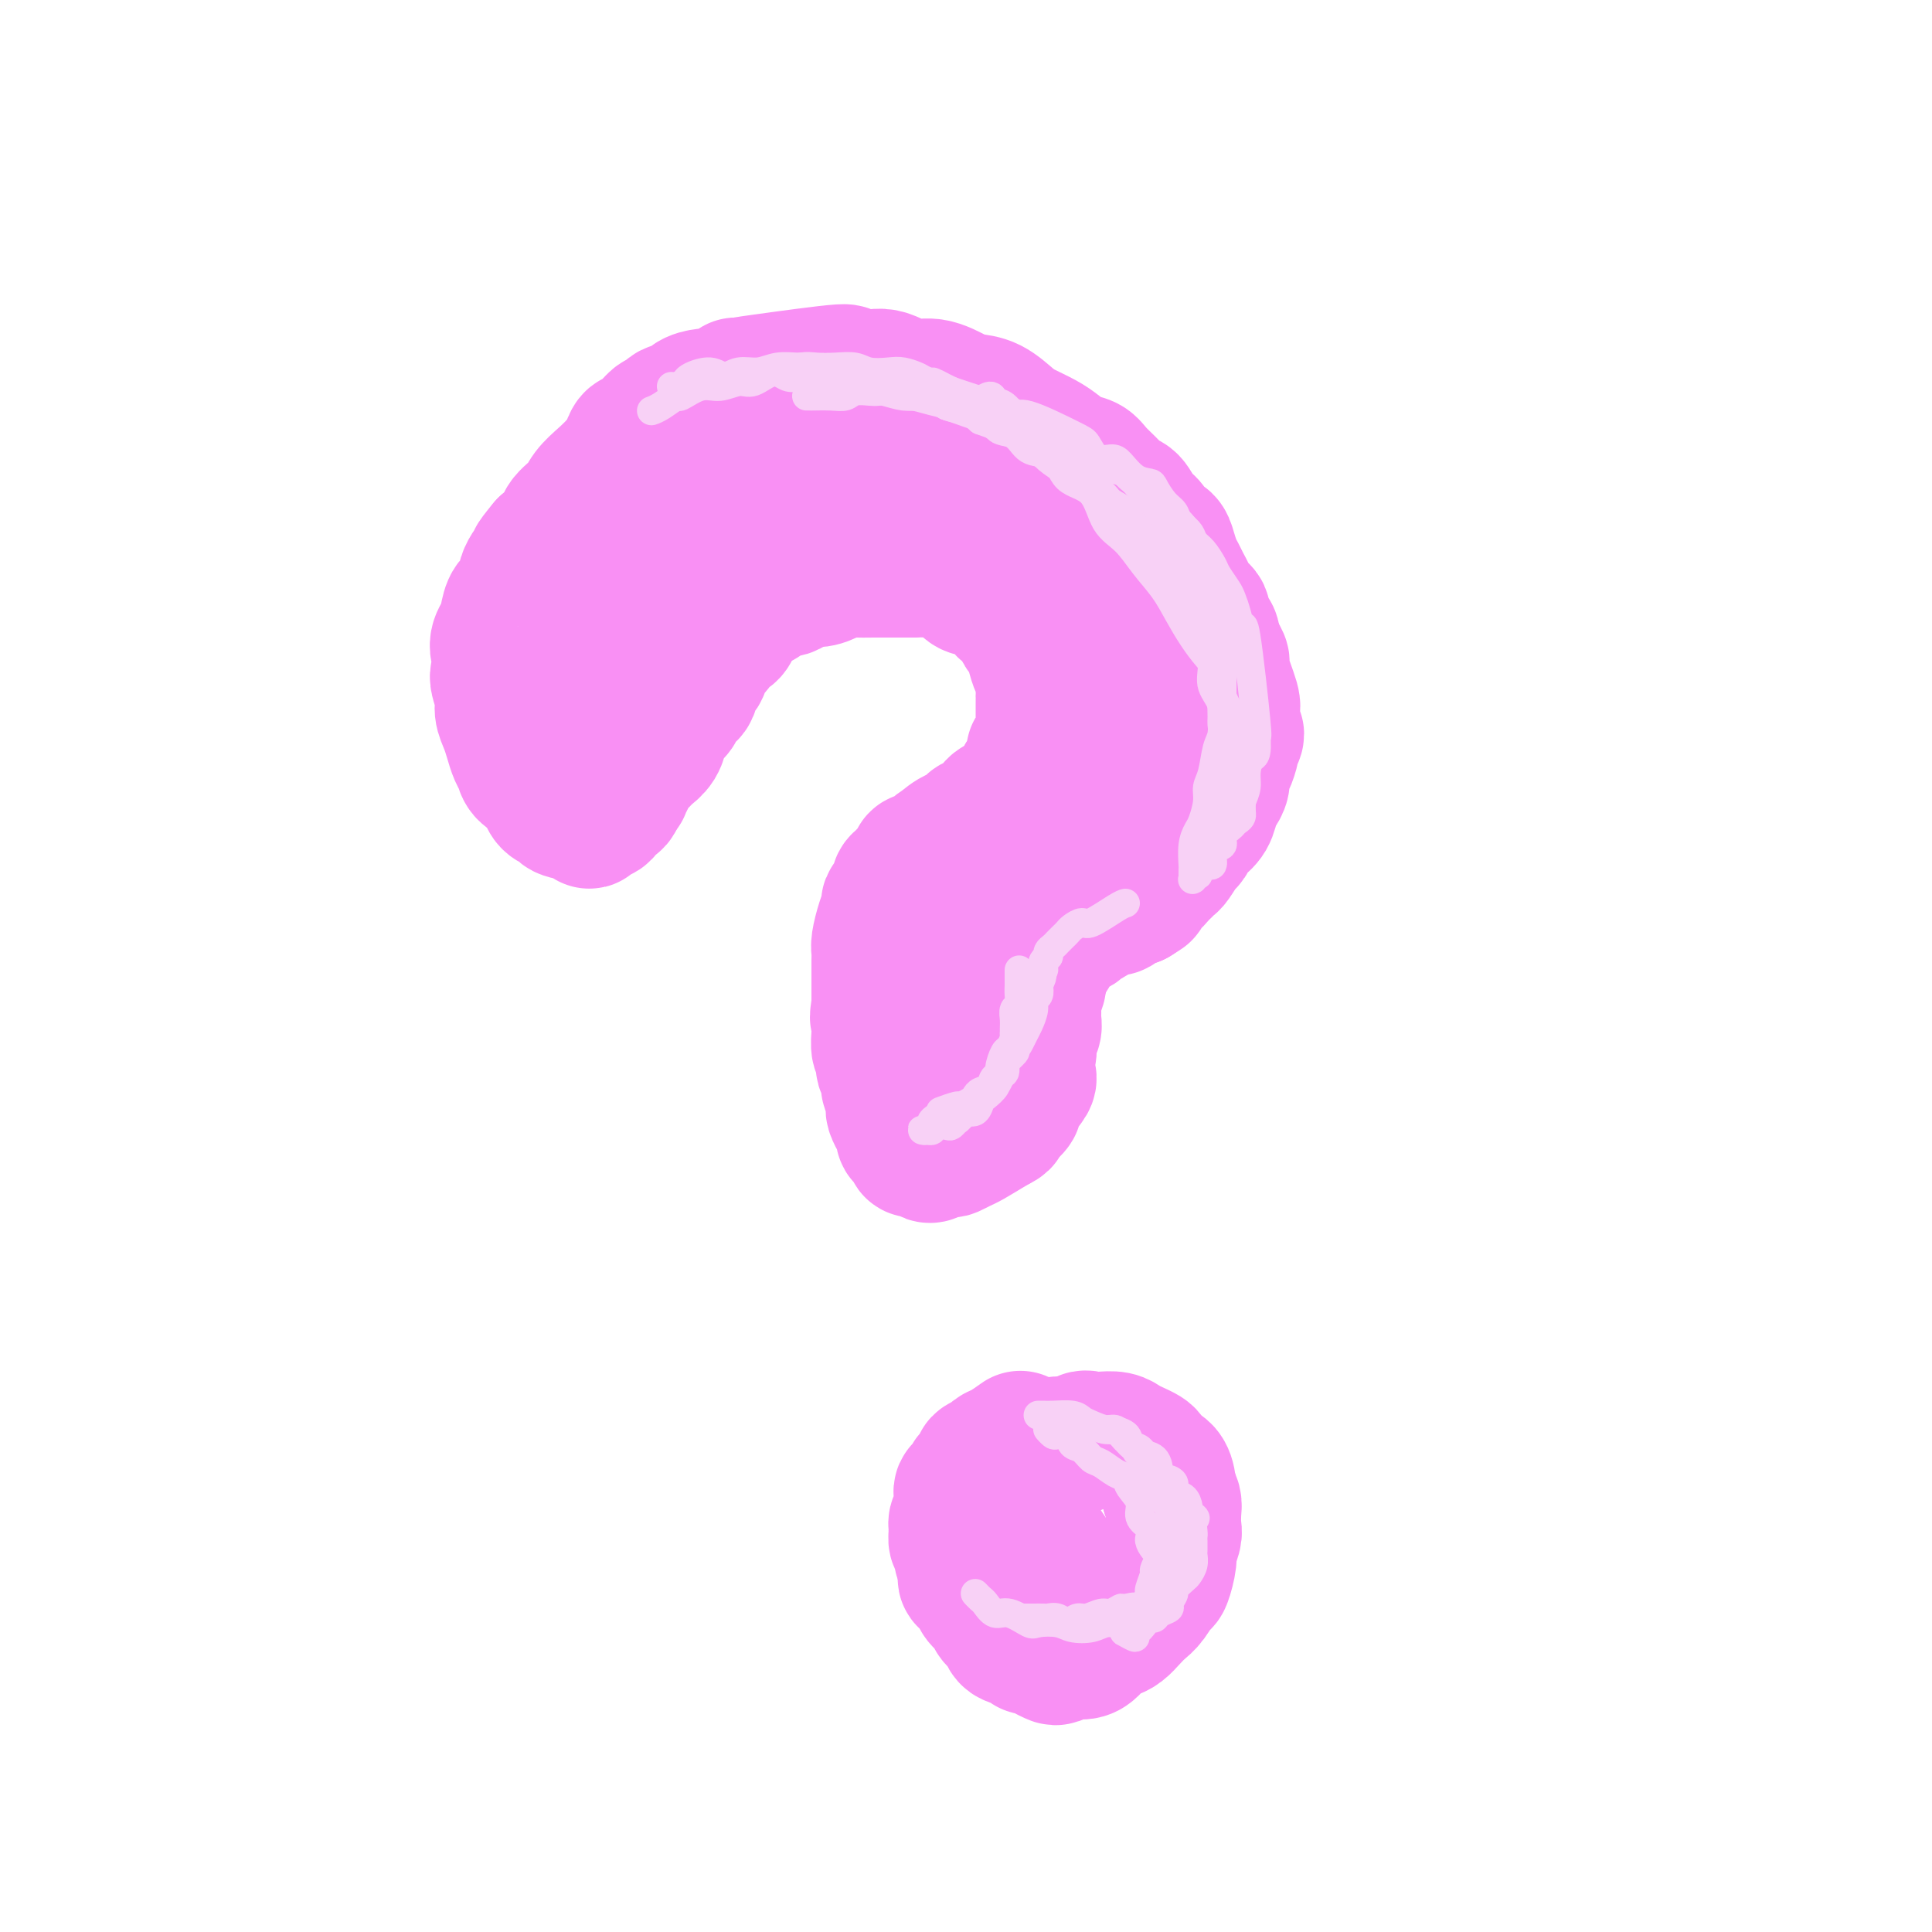 <svg viewBox='0 0 400 400' version='1.1' xmlns='http://www.w3.org/2000/svg' xmlns:xlink='http://www.w3.org/1999/xlink'><g fill='none' stroke='rgb(249,144,244)' stroke-width='28' stroke-linecap='round' stroke-linejoin='round'><path d='M152,80c0.320,-0.226 0.640,-0.451 0,0c-0.640,0.451 -2.240,1.579 -3,2c-0.760,0.421 -0.678,0.135 -1,0c-0.322,-0.135 -1.046,-0.119 -2,0c-0.954,0.119 -2.138,0.341 -3,1c-0.862,0.659 -1.403,1.757 -2,2c-0.597,0.243 -1.249,-0.367 -2,0c-0.751,0.367 -1.601,1.711 -2,2c-0.399,0.289 -0.347,-0.478 -1,0c-0.653,0.478 -2.012,2.200 -3,3c-0.988,0.800 -1.606,0.678 -2,1c-0.394,0.322 -0.565,1.086 -1,2c-0.435,0.914 -1.132,1.977 -2,3c-0.868,1.023 -1.905,2.007 -3,3c-1.095,0.993 -2.249,1.995 -3,3c-0.751,1.005 -1.098,2.012 -2,3c-0.902,0.988 -2.358,1.958 -3,3c-0.642,1.042 -0.469,2.155 -1,3c-0.531,0.845 -1.765,1.423 -3,2'/><path d='M113,113c-3.434,4.115 -2.019,2.901 -2,3c0.019,0.099 -1.356,1.510 -2,3c-0.644,1.490 -0.556,3.058 -1,4c-0.444,0.942 -1.420,1.257 -2,2c-0.580,0.743 -0.763,1.912 -1,3c-0.237,1.088 -0.529,2.094 -1,3c-0.471,0.906 -1.122,1.712 -1,3c0.122,1.288 1.016,3.058 1,4c-0.016,0.942 -0.944,1.056 -1,2c-0.056,0.944 0.758,2.718 1,4c0.242,1.282 -0.089,2.073 0,3c0.089,0.927 0.599,1.992 1,3c0.401,1.008 0.692,1.961 1,3c0.308,1.039 0.632,2.165 1,3c0.368,0.835 0.780,1.379 1,2c0.220,0.621 0.249,1.318 1,2c0.751,0.682 2.226,1.349 3,2c0.774,0.651 0.849,1.287 1,2c0.151,0.713 0.380,1.502 1,2c0.620,0.498 1.632,0.704 2,1c0.368,0.296 0.093,0.680 1,1c0.907,0.320 2.998,0.575 4,1c1.002,0.425 0.916,1.019 1,1c0.084,-0.019 0.337,-0.652 1,-1c0.663,-0.348 1.734,-0.413 2,-1c0.266,-0.587 -0.275,-1.697 0,-2c0.275,-0.303 1.364,0.199 2,0c0.636,-0.199 0.818,-1.100 1,-2'/><path d='M128,164c1.257,-0.903 0.899,-0.661 1,-1c0.101,-0.339 0.661,-1.259 1,-2c0.339,-0.741 0.458,-1.305 1,-2c0.542,-0.695 1.506,-1.523 2,-2c0.494,-0.477 0.518,-0.603 1,-1c0.482,-0.397 1.423,-1.065 2,-2c0.577,-0.935 0.790,-2.137 1,-3c0.210,-0.863 0.419,-1.386 1,-2c0.581,-0.614 1.536,-1.318 2,-2c0.464,-0.682 0.438,-1.341 1,-2c0.562,-0.659 1.713,-1.317 2,-2c0.287,-0.683 -0.289,-1.391 0,-2c0.289,-0.609 1.443,-1.118 2,-2c0.557,-0.882 0.517,-2.137 1,-3c0.483,-0.863 1.490,-1.333 2,-2c0.510,-0.667 0.525,-1.531 1,-2c0.475,-0.469 1.412,-0.544 2,-1c0.588,-0.456 0.828,-1.293 1,-2c0.172,-0.707 0.275,-1.284 1,-2c0.725,-0.716 2.070,-1.573 3,-2c0.930,-0.427 1.445,-0.425 2,-1c0.555,-0.575 1.150,-1.726 2,-2c0.850,-0.274 1.956,0.329 3,0c1.044,-0.329 2.026,-1.591 3,-2c0.974,-0.409 1.941,0.034 3,0c1.059,-0.034 2.212,-0.545 3,-1c0.788,-0.455 1.211,-0.854 2,-1c0.789,-0.146 1.943,-0.039 3,0c1.057,0.039 2.016,0.011 4,0c1.984,-0.011 4.992,-0.006 8,0'/><path d='M189,118c4.041,-0.301 2.643,-0.052 3,0c0.357,0.052 2.470,-0.093 4,0c1.530,0.093 2.476,0.425 3,1c0.524,0.575 0.627,1.392 1,2c0.373,0.608 1.016,1.007 2,1c0.984,-0.007 2.309,-0.420 3,0c0.691,0.420 0.748,1.673 1,2c0.252,0.327 0.697,-0.273 1,0c0.303,0.273 0.462,1.420 1,2c0.538,0.580 1.454,0.595 2,1c0.546,0.405 0.724,1.201 1,2c0.276,0.799 0.652,1.602 1,2c0.348,0.398 0.668,0.390 1,1c0.332,0.610 0.678,1.836 1,3c0.322,1.164 0.622,2.265 1,3c0.378,0.735 0.833,1.103 1,2c0.167,0.897 0.045,2.324 0,3c-0.045,0.676 -0.012,0.600 0,1c0.012,0.400 0.004,1.276 0,2c-0.004,0.724 -0.003,1.297 0,2c0.003,0.703 0.010,1.535 0,2c-0.010,0.465 -0.037,0.562 0,1c0.037,0.438 0.136,1.215 0,2c-0.136,0.785 -0.509,1.577 -1,2c-0.491,0.423 -1.101,0.478 -1,1c0.101,0.522 0.914,1.511 1,2c0.086,0.489 -0.554,0.478 -1,1c-0.446,0.522 -0.699,1.578 -1,2c-0.301,0.422 -0.651,0.211 -1,0'/><path d='M212,161c-0.799,3.189 -0.795,2.163 -1,2c-0.205,-0.163 -0.617,0.537 -1,1c-0.383,0.463 -0.735,0.688 -1,1c-0.265,0.312 -0.442,0.712 -1,1c-0.558,0.288 -1.497,0.463 -2,1c-0.503,0.537 -0.570,1.434 -1,2c-0.430,0.566 -1.222,0.800 -2,1c-0.778,0.200 -1.543,0.367 -2,1c-0.457,0.633 -0.606,1.733 -1,2c-0.394,0.267 -1.031,-0.298 -2,0c-0.969,0.298 -2.268,1.460 -3,2c-0.732,0.540 -0.897,0.459 -1,1c-0.103,0.541 -0.146,1.703 -1,2c-0.854,0.297 -2.520,-0.272 -3,0c-0.480,0.272 0.226,1.386 0,2c-0.226,0.614 -1.384,0.728 -2,1c-0.616,0.272 -0.691,0.703 -1,1c-0.309,0.297 -0.853,0.459 -1,1c-0.147,0.541 0.101,1.459 0,2c-0.101,0.541 -0.553,0.705 -1,1c-0.447,0.295 -0.890,0.722 -1,1c-0.110,0.278 0.114,0.406 0,1c-0.114,0.594 -0.567,1.654 -1,3c-0.433,1.346 -0.848,2.980 -1,4c-0.152,1.020 -0.041,1.427 0,2c0.041,0.573 0.011,1.311 0,2c-0.011,0.689 -0.003,1.329 0,2c0.003,0.671 0.001,1.373 0,2c-0.001,0.627 -0.000,1.179 0,2c0.000,0.821 0.000,1.910 0,3'/><path d='M182,208c-0.618,4.219 -0.162,2.267 0,2c0.162,-0.267 0.030,1.151 0,2c-0.030,0.849 0.044,1.130 0,2c-0.044,0.870 -0.204,2.330 0,3c0.204,0.670 0.772,0.551 1,1c0.228,0.449 0.118,1.467 0,2c-0.118,0.533 -0.242,0.580 0,1c0.242,0.420 0.850,1.212 1,2c0.150,0.788 -0.157,1.572 0,2c0.157,0.428 0.777,0.500 1,1c0.223,0.500 0.048,1.429 0,2c-0.048,0.571 0.031,0.783 0,1c-0.031,0.217 -0.170,0.439 0,1c0.170,0.561 0.651,1.460 1,2c0.349,0.540 0.567,0.722 1,1c0.433,0.278 1.082,0.653 1,1c-0.082,0.347 -0.895,0.668 -1,1c-0.105,0.332 0.497,0.677 1,1c0.503,0.323 0.908,0.626 1,1c0.092,0.374 -0.130,0.819 0,1c0.130,0.181 0.611,0.097 1,0c0.389,-0.097 0.686,-0.208 1,0c0.314,0.208 0.647,0.736 1,1c0.353,0.264 0.728,0.263 1,0c0.272,-0.263 0.441,-0.790 1,-1c0.559,-0.210 1.509,-0.103 2,0c0.491,0.103 0.523,0.203 1,0c0.477,-0.203 1.398,-0.708 2,-1c0.602,-0.292 0.886,-0.369 2,-1c1.114,-0.631 3.057,-1.815 5,-3'/><path d='M206,233c2.366,-1.125 1.281,-0.938 1,-1c-0.281,-0.062 0.241,-0.373 1,-1c0.759,-0.627 1.754,-1.571 2,-2c0.246,-0.429 -0.256,-0.344 0,-1c0.256,-0.656 1.269,-2.052 2,-3c0.731,-0.948 1.180,-1.447 1,-2c-0.180,-0.553 -0.991,-1.159 -1,-2c-0.009,-0.841 0.782,-1.916 1,-3c0.218,-1.084 -0.139,-2.176 0,-3c0.139,-0.824 0.773,-1.380 1,-2c0.227,-0.620 0.047,-1.305 0,-2c-0.047,-0.695 0.039,-1.401 0,-2c-0.039,-0.599 -0.204,-1.090 0,-2c0.204,-0.910 0.775,-2.238 1,-3c0.225,-0.762 0.103,-0.957 0,-1c-0.103,-0.043 -0.187,0.066 0,-1c0.187,-1.066 0.646,-3.308 1,-4c0.354,-0.692 0.605,0.165 1,0c0.395,-0.165 0.936,-1.354 1,-2c0.064,-0.646 -0.348,-0.751 0,-1c0.348,-0.249 1.457,-0.643 2,-1c0.543,-0.357 0.519,-0.678 1,-1c0.481,-0.322 1.467,-0.646 2,-1c0.533,-0.354 0.614,-0.739 1,-1c0.386,-0.261 1.079,-0.399 2,-1c0.921,-0.601 2.072,-1.666 3,-2c0.928,-0.334 1.635,0.064 2,0c0.365,-0.064 0.390,-0.590 1,-1c0.610,-0.410 1.805,-0.705 3,-1'/><path d='M235,186c3.114,-1.954 1.397,-0.838 1,-1c-0.397,-0.162 0.524,-1.602 1,-2c0.476,-0.398 0.508,0.246 1,0c0.492,-0.246 1.445,-1.383 2,-2c0.555,-0.617 0.712,-0.713 1,-1c0.288,-0.287 0.707,-0.763 1,-1c0.293,-0.237 0.459,-0.234 1,-1c0.541,-0.766 1.458,-2.301 2,-3c0.542,-0.699 0.709,-0.561 1,-1c0.291,-0.439 0.708,-1.454 1,-2c0.292,-0.546 0.460,-0.621 1,-1c0.540,-0.379 1.450,-1.060 2,-2c0.550,-0.940 0.738,-2.137 1,-3c0.262,-0.863 0.596,-1.391 1,-2c0.404,-0.609 0.877,-1.300 1,-2c0.123,-0.700 -0.106,-1.410 0,-2c0.106,-0.590 0.546,-1.060 1,-2c0.454,-0.940 0.920,-2.348 1,-3c0.080,-0.652 -0.228,-0.546 0,-1c0.228,-0.454 0.991,-1.469 1,-2c0.009,-0.531 -0.737,-0.580 -1,-1c-0.263,-0.420 -0.041,-1.211 0,-2c0.041,-0.789 -0.097,-1.576 0,-2c0.097,-0.424 0.429,-0.484 0,-2c-0.429,-1.516 -1.620,-4.489 -2,-6c-0.380,-1.511 0.052,-1.561 0,-2c-0.052,-0.439 -0.586,-1.268 -1,-2c-0.414,-0.732 -0.707,-1.366 -1,-2'/><path d='M251,133c-0.644,-3.009 0.245,-1.033 0,-1c-0.245,0.033 -1.624,-1.878 -2,-3c-0.376,-1.122 0.250,-1.456 0,-2c-0.250,-0.544 -1.376,-1.300 -2,-2c-0.624,-0.700 -0.745,-1.346 -1,-2c-0.255,-0.654 -0.645,-1.317 -1,-2c-0.355,-0.683 -0.677,-1.386 -1,-2c-0.323,-0.614 -0.649,-1.137 -1,-2c-0.351,-0.863 -0.727,-2.064 -1,-3c-0.273,-0.936 -0.443,-1.606 -1,-2c-0.557,-0.394 -1.500,-0.511 -2,-1c-0.500,-0.489 -0.555,-1.352 -1,-2c-0.445,-0.648 -1.278,-1.083 -2,-2c-0.722,-0.917 -1.333,-2.315 -2,-3c-0.667,-0.685 -1.389,-0.655 -2,-1c-0.611,-0.345 -1.111,-1.065 -2,-2c-0.889,-0.935 -2.165,-2.085 -3,-3c-0.835,-0.915 -1.228,-1.596 -2,-2c-0.772,-0.404 -1.924,-0.530 -3,-1c-1.076,-0.470 -2.076,-1.285 -3,-2c-0.924,-0.715 -1.774,-1.330 -3,-2c-1.226,-0.670 -2.830,-1.397 -4,-2c-1.170,-0.603 -1.908,-1.084 -3,-2c-1.092,-0.916 -2.538,-2.268 -4,-3c-1.462,-0.732 -2.939,-0.845 -4,-1c-1.061,-0.155 -1.707,-0.351 -3,-1c-1.293,-0.649 -3.233,-1.751 -5,-2c-1.767,-0.249 -3.360,0.356 -5,0c-1.640,-0.356 -3.326,-1.673 -5,-2c-1.674,-0.327 -3.337,0.337 -5,1'/><path d='M178,79c-4.183,-1.338 -1.140,-2.183 -4,-2c-2.860,0.183 -11.621,1.394 -16,2c-4.379,0.606 -4.375,0.607 -5,1c-0.625,0.393 -1.879,1.177 -3,2c-1.121,0.823 -2.110,1.683 -3,2c-0.890,0.317 -1.683,0.091 -2,0c-0.317,-0.091 -0.159,-0.045 0,0'/><path d='M136,102c-0.006,0.003 -0.012,0.006 0,0c0.012,-0.006 0.044,-0.022 0,0c-0.044,0.022 -0.162,0.081 0,0c0.162,-0.081 0.604,-0.303 0,0c-0.604,0.303 -2.253,1.130 -3,2c-0.747,0.870 -0.592,1.782 -1,3c-0.408,1.218 -1.380,2.741 -2,3c-0.620,0.259 -0.889,-0.745 -2,3c-1.111,3.745 -3.065,12.239 -4,16c-0.935,3.761 -0.852,2.789 -1,3c-0.148,0.211 -0.527,1.605 -1,3c-0.473,1.395 -1.041,2.793 -1,4c0.041,1.207 0.689,2.225 1,3c0.311,0.775 0.283,1.308 0,2c-0.283,0.692 -0.822,1.545 -1,2c-0.178,0.455 0.005,0.514 0,1c-0.005,0.486 -0.197,1.398 0,2c0.197,0.602 0.785,0.893 1,1c0.215,0.107 0.058,0.029 0,0c-0.058,-0.029 -0.017,-0.008 0,0c0.017,0.008 0.008,0.004 0,0'/><path d='M122,150c0.332,1.348 0.661,-0.783 1,-2c0.339,-1.217 0.686,-1.521 1,-2c0.314,-0.479 0.594,-1.132 1,-2c0.406,-0.868 0.937,-1.950 1,-3c0.063,-1.050 -0.344,-2.069 0,-3c0.344,-0.931 1.439,-1.775 2,-3c0.561,-1.225 0.590,-2.831 1,-4c0.410,-1.169 1.202,-1.902 2,-3c0.798,-1.098 1.602,-2.562 2,-4c0.398,-1.438 0.390,-2.850 1,-4c0.610,-1.150 1.837,-2.036 3,-3c1.163,-0.964 2.260,-2.004 3,-3c0.740,-0.996 1.122,-1.948 2,-3c0.878,-1.052 2.251,-2.204 4,-3c1.749,-0.796 3.874,-1.236 5,-2c1.126,-0.764 1.252,-1.853 4,-3c2.748,-1.147 8.117,-2.352 11,-3c2.883,-0.648 3.279,-0.739 5,-1c1.721,-0.261 4.768,-0.694 7,-1c2.232,-0.306 3.651,-0.487 5,0c1.349,0.487 2.628,1.640 4,2c1.372,0.360 2.835,-0.074 4,0c1.165,0.074 2.030,0.657 3,1c0.970,0.343 2.044,0.445 3,1c0.956,0.555 1.792,1.561 3,2c1.208,0.439 2.787,0.310 4,1c1.213,0.690 2.061,2.197 3,3c0.939,0.803 1.970,0.901 3,1'/><path d='M210,109c4.469,2.076 2.141,1.768 2,2c-0.141,0.232 1.905,1.006 3,2c1.095,0.994 1.239,2.210 2,3c0.761,0.790 2.138,1.155 3,2c0.862,0.845 1.208,2.170 2,3c0.792,0.830 2.030,1.166 3,2c0.970,0.834 1.674,2.167 2,3c0.326,0.833 0.276,1.167 1,2c0.724,0.833 2.221,2.164 3,3c0.779,0.836 0.838,1.175 1,2c0.162,0.825 0.427,2.135 1,3c0.573,0.865 1.455,1.285 2,2c0.545,0.715 0.752,1.726 1,3c0.248,1.274 0.537,2.810 1,4c0.463,1.190 1.101,2.033 1,3c-0.101,0.967 -0.942,2.058 -1,3c-0.058,0.942 0.666,1.736 1,3c0.334,1.264 0.279,2.997 0,4c-0.279,1.003 -0.783,1.277 -1,2c-0.217,0.723 -0.149,1.897 0,3c0.149,1.103 0.377,2.136 0,3c-0.377,0.864 -1.361,1.559 -2,2c-0.639,0.441 -0.934,0.628 -2,2c-1.066,1.372 -2.905,3.928 -4,5c-1.095,1.072 -1.448,0.658 -2,1c-0.552,0.342 -1.302,1.438 -2,2c-0.698,0.562 -1.342,0.589 -2,1c-0.658,0.411 -1.329,1.205 -2,2'/><path d='M221,181c-2.611,2.374 -1.137,0.810 -1,1c0.137,0.190 -1.063,2.133 -2,3c-0.937,0.867 -1.612,0.658 -2,1c-0.388,0.342 -0.489,1.234 -1,2c-0.511,0.766 -1.432,1.407 -2,2c-0.568,0.593 -0.782,1.139 -1,2c-0.218,0.861 -0.440,2.036 -1,3c-0.560,0.964 -1.457,1.717 -2,2c-0.543,0.283 -0.733,0.095 -1,1c-0.267,0.905 -0.611,2.903 -1,4c-0.389,1.097 -0.822,1.294 -1,2c-0.178,0.706 -0.100,1.922 0,3c0.100,1.078 0.223,2.018 0,3c-0.223,0.982 -0.793,2.006 -1,3c-0.207,0.994 -0.052,1.958 0,3c0.052,1.042 -0.000,2.162 0,3c0.000,0.838 0.053,1.395 0,2c-0.053,0.605 -0.210,1.258 0,2c0.210,0.742 0.788,1.575 1,2c0.212,0.425 0.057,0.444 0,1c-0.057,0.556 -0.015,1.649 0,2c0.015,0.351 0.004,-0.040 0,0c-0.004,0.040 -0.001,0.511 0,1c0.001,0.489 0.000,0.997 0,1c-0.000,0.003 -0.000,-0.498 0,-1'/><path d='M211,298c-0.076,0.054 -0.151,0.108 0,0c0.151,-0.108 0.530,-0.380 0,0c-0.530,0.380 -1.968,1.410 -3,2c-1.032,0.590 -1.657,0.739 -2,1c-0.343,0.261 -0.403,0.633 -1,1c-0.597,0.367 -1.732,0.729 -2,1c-0.268,0.271 0.329,0.453 0,1c-0.329,0.547 -1.586,1.460 -2,2c-0.414,0.540 0.015,0.707 0,1c-0.015,0.293 -0.472,0.712 -1,1c-0.528,0.288 -1.126,0.443 -1,1c0.126,0.557 0.976,1.514 1,2c0.024,0.486 -0.779,0.501 -1,1c-0.221,0.499 0.141,1.481 0,2c-0.141,0.519 -0.785,0.576 -1,1c-0.215,0.424 -0.002,1.216 0,2c0.002,0.784 -0.206,1.561 0,2c0.206,0.439 0.825,0.541 1,1c0.175,0.459 -0.093,1.274 0,2c0.093,0.726 0.546,1.363 1,2'/><path d='M200,324c0.041,2.904 -0.355,2.665 0,3c0.355,0.335 1.461,1.244 2,2c0.539,0.756 0.509,1.358 1,2c0.491,0.642 1.501,1.323 2,2c0.499,0.677 0.487,1.348 1,2c0.513,0.652 1.551,1.284 2,2c0.449,0.716 0.308,1.515 1,2c0.692,0.485 2.217,0.655 3,1c0.783,0.345 0.825,0.864 1,1c0.175,0.136 0.483,-0.111 1,0c0.517,0.111 1.245,0.580 2,1c0.755,0.420 1.539,0.790 2,1c0.461,0.210 0.599,0.260 1,0c0.401,-0.260 1.066,-0.829 2,-1c0.934,-0.171 2.137,0.057 3,0c0.863,-0.057 1.386,-0.399 2,-1c0.614,-0.601 1.319,-1.460 2,-2c0.681,-0.540 1.337,-0.762 2,-1c0.663,-0.238 1.333,-0.492 2,-1c0.667,-0.508 1.330,-1.271 2,-2c0.670,-0.729 1.346,-1.425 2,-2c0.654,-0.575 1.284,-1.031 2,-2c0.716,-0.969 1.516,-2.452 2,-3c0.484,-0.548 0.652,-0.162 1,-1c0.348,-0.838 0.878,-2.900 1,-4c0.122,-1.100 -0.163,-1.239 0,-2c0.163,-0.761 0.773,-2.143 1,-3c0.227,-0.857 0.071,-1.188 0,-2c-0.071,-0.812 -0.058,-2.103 0,-3c0.058,-0.897 0.159,-1.399 0,-2c-0.159,-0.601 -0.580,-1.300 -1,-2'/><path d='M242,309c-0.032,-3.963 -1.111,-4.371 -2,-5c-0.889,-0.629 -1.588,-1.479 -2,-2c-0.412,-0.521 -0.537,-0.714 -1,-1c-0.463,-0.286 -1.265,-0.664 -2,-1c-0.735,-0.336 -1.404,-0.628 -2,-1c-0.596,-0.372 -1.119,-0.823 -2,-1c-0.881,-0.177 -2.122,-0.080 -3,0c-0.878,0.080 -1.395,0.142 -2,0c-0.605,-0.142 -1.300,-0.489 -2,0c-0.700,0.489 -1.405,1.813 -2,2c-0.595,0.187 -1.081,-0.765 -2,-1c-0.919,-0.235 -2.271,0.245 -3,1c-0.729,0.755 -0.837,1.785 -1,2c-0.163,0.215 -0.383,-0.385 -1,0c-0.617,0.385 -1.631,1.755 -2,2c-0.369,0.245 -0.095,-0.634 0,1c0.095,1.634 0.009,5.780 0,8c-0.009,2.220 0.060,2.512 1,4c0.940,1.488 2.753,4.170 4,6c1.247,1.830 1.928,2.809 2,3c0.072,0.191 -0.464,-0.404 -1,-1'/></g>
<g fill='none' stroke='rgb(248,209,246)' stroke-width='6' stroke-linecap='round' stroke-linejoin='round'><path d='M215,293c-0.006,0.000 -0.012,0.000 0,0c0.012,-0.000 0.041,-0.001 0,0c-0.041,0.001 -0.152,0.003 0,0c0.152,-0.003 0.568,-0.012 1,0c0.432,0.012 0.882,0.046 2,0c1.118,-0.046 2.904,-0.172 4,0c1.096,0.172 1.500,0.640 2,1c0.500,0.360 1.094,0.611 2,1c0.906,0.389 2.125,0.917 3,1c0.875,0.083 1.408,-0.278 2,0c0.592,0.278 1.244,1.195 2,2c0.756,0.805 1.616,1.497 2,2c0.384,0.503 0.293,0.816 1,1c0.707,0.184 2.212,0.238 3,1c0.788,0.762 0.859,2.230 1,3c0.141,0.770 0.353,0.840 1,1c0.647,0.160 1.729,0.410 2,1c0.271,0.590 -0.267,1.519 0,2c0.267,0.481 1.341,0.514 2,1c0.659,0.486 0.903,1.425 1,2c0.097,0.575 0.049,0.788 0,1'/><path d='M246,313c2.238,2.379 1.332,0.826 1,1c-0.332,0.174 -0.089,2.073 0,3c0.089,0.927 0.025,0.881 0,1c-0.025,0.119 -0.010,0.403 0,1c0.010,0.597 0.015,1.507 0,2c-0.015,0.493 -0.050,0.570 0,1c0.050,0.430 0.186,1.213 0,2c-0.186,0.787 -0.695,1.576 -1,2c-0.305,0.424 -0.406,0.481 -1,1c-0.594,0.519 -1.683,1.501 -2,2c-0.317,0.499 0.136,0.516 0,1c-0.136,0.484 -0.863,1.436 -1,2c-0.137,0.564 0.315,0.741 0,1c-0.315,0.259 -1.397,0.599 -2,1c-0.603,0.401 -0.727,0.863 -1,1c-0.273,0.137 -0.694,-0.049 -1,0c-0.306,0.049 -0.496,0.335 -1,1c-0.504,0.665 -1.323,1.708 -2,2c-0.677,0.292 -1.211,-0.169 -1,0c0.211,0.169 1.166,0.968 1,1c-0.166,0.032 -1.453,-0.704 -2,-1c-0.547,-0.296 -0.354,-0.151 0,0c0.354,0.151 0.868,0.309 1,0c0.132,-0.309 -0.118,-1.083 0,-1c0.118,0.083 0.605,1.024 1,1c0.395,-0.024 0.697,-1.012 1,-2'/><path d='M236,336c-1.745,1.206 -0.607,-1.779 0,-3c0.607,-1.221 0.684,-0.679 1,-1c0.316,-0.321 0.873,-1.505 1,-2c0.127,-0.495 -0.174,-0.302 0,-1c0.174,-0.698 0.822,-2.288 1,-3c0.178,-0.712 -0.116,-0.548 0,-1c0.116,-0.452 0.642,-1.521 1,-2c0.358,-0.479 0.547,-0.368 0,-1c-0.547,-0.632 -1.829,-2.006 -2,-3c-0.171,-0.994 0.770,-1.607 1,-2c0.230,-0.393 -0.253,-0.568 -1,-1c-0.747,-0.432 -1.760,-1.123 -2,-2c-0.240,-0.877 0.294,-1.941 0,-3c-0.294,-1.059 -1.416,-2.114 -2,-3c-0.584,-0.886 -0.632,-1.603 -1,-2c-0.368,-0.397 -1.058,-0.472 -2,-1c-0.942,-0.528 -2.135,-1.508 -3,-2c-0.865,-0.492 -1.401,-0.496 -2,-1c-0.599,-0.504 -1.259,-1.507 -2,-2c-0.741,-0.493 -1.561,-0.476 -2,-1c-0.439,-0.524 -0.496,-1.591 -1,-2c-0.504,-0.409 -1.456,-0.162 -2,0c-0.544,0.162 -0.682,0.239 -1,0c-0.318,-0.239 -0.816,-0.795 -1,-1c-0.184,-0.205 -0.052,-0.059 0,0c0.052,0.059 0.026,0.029 0,0'/><path d='M230,296c-0.023,-0.004 -0.046,-0.008 0,0c0.046,0.008 0.163,0.029 0,0c-0.163,-0.029 -0.604,-0.107 0,0c0.604,0.107 2.255,0.398 3,1c0.745,0.602 0.586,1.516 1,2c0.414,0.484 1.402,0.537 2,1c0.598,0.463 0.808,1.335 1,2c0.192,0.665 0.368,1.123 1,2c0.632,0.877 1.720,2.175 2,3c0.280,0.825 -0.247,1.178 0,2c0.247,0.822 1.267,2.112 2,3c0.733,0.888 1.178,1.375 1,2c-0.178,0.625 -0.979,1.387 -1,2c-0.021,0.613 0.736,1.075 1,2c0.264,0.925 0.033,2.313 0,3c-0.033,0.687 0.133,0.673 0,1c-0.133,0.327 -0.565,0.994 -1,2c-0.435,1.006 -0.873,2.350 -1,3c-0.127,0.650 0.057,0.605 0,1c-0.057,0.395 -0.356,1.230 -1,2c-0.644,0.770 -1.635,1.477 -2,2c-0.365,0.523 -0.104,0.864 0,1c0.104,0.136 0.052,0.068 0,0'/><path d='M135,85c-0.010,0.003 -0.020,0.007 0,0c0.020,-0.007 0.069,-0.024 0,0c-0.069,0.024 -0.255,0.090 0,0c0.255,-0.090 0.952,-0.334 2,-1c1.048,-0.666 2.448,-1.752 3,-2c0.552,-0.248 0.257,0.342 1,0c0.743,-0.342 2.523,-1.617 4,-2c1.477,-0.383 2.650,0.125 4,0c1.350,-0.125 2.877,-0.885 4,-1c1.123,-0.115 1.842,0.413 3,0c1.158,-0.413 2.757,-1.767 4,-2c1.243,-0.233 2.132,0.656 3,1c0.868,0.344 1.717,0.144 3,0c1.283,-0.144 3.001,-0.232 4,0c0.999,0.232 1.281,0.783 2,1c0.719,0.217 1.877,0.101 3,0c1.123,-0.101 2.210,-0.185 3,0c0.790,0.185 1.281,0.641 2,1c0.719,0.359 1.666,0.621 3,1c1.334,0.379 3.056,0.875 4,1c0.944,0.125 1.109,-0.121 2,0c0.891,0.121 2.507,0.610 4,1c1.493,0.390 2.864,0.682 4,1c1.136,0.318 2.039,0.662 3,1c0.961,0.338 1.981,0.669 3,1'/><path d='M203,86c7.410,1.572 4.436,1.003 4,1c-0.436,-0.003 1.668,0.562 3,1c1.332,0.438 1.893,0.751 3,1c1.107,0.249 2.760,0.434 4,1c1.240,0.566 2.065,1.513 3,2c0.935,0.487 1.979,0.515 3,1c1.021,0.485 2.021,1.428 3,2c0.979,0.572 1.939,0.772 3,1c1.061,0.228 2.224,0.484 3,1c0.776,0.516 1.167,1.293 2,2c0.833,0.707 2.110,1.343 3,2c0.890,0.657 1.393,1.335 2,2c0.607,0.665 1.317,1.318 2,2c0.683,0.682 1.339,1.394 2,2c0.661,0.606 1.328,1.106 2,2c0.672,0.894 1.350,2.183 2,3c0.650,0.817 1.273,1.163 2,2c0.727,0.837 1.557,2.165 2,3c0.443,0.835 0.500,1.176 1,2c0.500,0.824 1.442,2.131 2,3c0.558,0.869 0.731,1.299 1,2c0.269,0.701 0.633,1.674 1,3c0.367,1.326 0.738,3.005 1,3c0.262,-0.005 0.417,-1.694 1,2c0.583,3.694 1.595,12.770 2,17c0.405,4.230 0.202,3.615 0,3'/><path d='M260,152c0.456,4.857 -0.403,4.498 -1,5c-0.597,0.502 -0.932,1.864 -1,3c-0.068,1.136 0.131,2.047 0,3c-0.131,0.953 -0.593,1.947 -1,3c-0.407,1.053 -0.758,2.163 -1,3c-0.242,0.837 -0.375,1.399 -1,2c-0.625,0.601 -1.743,1.241 -2,2c-0.257,0.759 0.348,1.637 0,2c-0.348,0.363 -1.647,0.212 -2,1c-0.353,0.788 0.241,2.516 0,3c-0.241,0.484 -1.319,-0.277 -2,0c-0.681,0.277 -0.967,1.592 -1,2c-0.033,0.408 0.187,-0.090 0,0c-0.187,0.090 -0.782,0.766 -1,1c-0.218,0.234 -0.058,0.024 0,0c0.058,-0.024 0.015,0.139 0,0c-0.015,-0.139 -0.001,-0.580 0,-1c0.001,-0.420 -0.011,-0.821 0,-1c0.011,-0.179 0.045,-0.138 0,-1c-0.045,-0.862 -0.171,-2.629 0,-4c0.171,-1.371 0.637,-2.346 1,-3c0.363,-0.654 0.622,-0.987 1,-2c0.378,-1.013 0.876,-2.706 1,-4c0.124,-1.294 -0.124,-2.188 0,-3c0.124,-0.812 0.622,-1.543 1,-3c0.378,-1.457 0.637,-3.642 1,-5c0.363,-1.358 0.829,-1.890 1,-3c0.171,-1.110 0.046,-2.799 0,-4c-0.046,-1.201 -0.013,-1.915 0,-3c0.013,-1.085 0.007,-2.543 0,-4'/><path d='M253,141c0.838,-6.985 0.432,-4.448 0,-4c-0.432,0.448 -0.889,-1.191 -1,-2c-0.111,-0.809 0.125,-0.786 0,-3c-0.125,-2.214 -0.611,-6.666 -1,-9c-0.389,-2.334 -0.680,-2.551 -1,-3c-0.320,-0.449 -0.667,-1.131 -1,-2c-0.333,-0.869 -0.652,-1.924 -1,-3c-0.348,-1.076 -0.726,-2.174 -1,-3c-0.274,-0.826 -0.445,-1.380 -1,-2c-0.555,-0.620 -1.495,-1.304 -2,-2c-0.505,-0.696 -0.575,-1.403 -1,-2c-0.425,-0.597 -1.206,-1.084 -2,-2c-0.794,-0.916 -1.601,-2.260 -2,-3c-0.399,-0.740 -0.390,-0.876 -1,-1c-0.610,-0.124 -1.840,-0.237 -3,-1c-1.160,-0.763 -2.249,-2.176 -3,-3c-0.751,-0.824 -1.164,-1.058 -2,-1c-0.836,0.058 -2.096,0.410 -3,0c-0.904,-0.410 -1.452,-1.581 -2,-2c-0.548,-0.419 -1.094,-0.087 -3,-1c-1.906,-0.913 -5.171,-3.071 -7,-4c-1.829,-0.929 -2.222,-0.630 -3,-1c-0.778,-0.370 -1.940,-1.408 -3,-2c-1.060,-0.592 -2.016,-0.736 -3,-1c-0.984,-0.264 -1.996,-0.648 -3,-1c-1.004,-0.352 -2.001,-0.672 -3,-1c-0.999,-0.328 -1.999,-0.664 -3,-1'/><path d='M197,81c-6.790,-3.272 -2.766,-1.451 -2,-1c0.766,0.451 -1.727,-0.467 -3,-1c-1.273,-0.533 -1.326,-0.683 -2,-1c-0.674,-0.317 -1.968,-0.803 -3,-1c-1.032,-0.197 -1.802,-0.105 -3,0c-1.198,0.105 -2.823,0.223 -4,0c-1.177,-0.223 -1.907,-0.788 -3,-1c-1.093,-0.212 -2.550,-0.072 -4,0c-1.450,0.072 -2.894,0.076 -4,0c-1.106,-0.076 -1.874,-0.232 -3,0c-1.126,0.232 -2.608,0.851 -4,1c-1.392,0.149 -2.692,-0.171 -4,0c-1.308,0.171 -2.624,0.834 -4,1c-1.376,0.166 -2.814,-0.166 -4,0c-1.186,0.166 -2.122,0.829 -3,1c-0.878,0.171 -1.699,-0.150 -3,0c-1.301,0.150 -3.081,0.771 -4,1c-0.919,0.229 -0.977,0.065 -1,0c-0.023,-0.065 -0.012,-0.033 0,0'/><path d='M142,79c-0.001,0.005 -0.002,0.010 0,0c0.002,-0.010 0.006,-0.036 0,0c-0.006,0.036 -0.022,0.135 0,0c0.022,-0.135 0.081,-0.504 1,-1c0.919,-0.496 2.699,-1.117 4,-1c1.301,0.117 2.123,0.974 3,1c0.877,0.026 1.807,-0.778 3,-1c1.193,-0.222 2.648,0.140 4,0c1.352,-0.140 2.600,-0.781 4,-1c1.400,-0.219 2.951,-0.017 4,0c1.049,0.017 1.597,-0.150 3,0c1.403,0.150 3.661,0.618 5,1c1.339,0.382 1.759,0.679 3,1c1.241,0.321 3.303,0.667 5,1c1.697,0.333 3.028,0.652 4,1c0.972,0.348 1.587,0.726 3,1c1.413,0.274 3.626,0.445 5,1c1.374,0.555 1.908,1.496 3,2c1.092,0.504 2.740,0.573 4,1c1.260,0.427 2.130,1.214 3,2'/><path d='M203,87c6.173,2.140 4.105,1.991 4,2c-0.105,0.009 1.753,0.176 3,1c1.247,0.824 1.884,2.304 3,3c1.116,0.696 2.712,0.609 4,1c1.288,0.391 2.269,1.260 3,2c0.731,0.740 1.211,1.352 2,2c0.789,0.648 1.888,1.332 3,2c1.112,0.668 2.239,1.320 3,2c0.761,0.680 1.158,1.388 2,2c0.842,0.612 2.131,1.127 3,2c0.869,0.873 1.318,2.105 2,3c0.682,0.895 1.597,1.452 2,2c0.403,0.548 0.295,1.087 1,2c0.705,0.913 2.222,2.200 3,3c0.778,0.800 0.815,1.113 1,2c0.185,0.887 0.517,2.350 1,3c0.483,0.650 1.117,0.488 2,2c0.883,1.512 2.016,4.696 3,6c0.984,1.304 1.818,0.726 2,1c0.182,0.274 -0.287,1.399 0,2c0.287,0.601 1.331,0.679 2,1c0.669,0.321 0.965,0.887 1,1c0.035,0.113 -0.190,-0.225 0,0c0.190,0.225 0.797,1.013 1,1c0.203,-0.013 0.003,-0.828 0,-1c-0.003,-0.172 0.192,0.300 0,0c-0.192,-0.300 -0.769,-1.371 -1,-2c-0.231,-0.629 -0.115,-0.814 0,-1'/><path d='M253,131c-0.255,-1.122 -0.893,-2.426 -1,-3c-0.107,-0.574 0.318,-0.418 0,-1c-0.318,-0.582 -1.379,-1.902 -2,-3c-0.621,-1.098 -0.803,-1.973 -1,-3c-0.197,-1.027 -0.409,-2.207 -1,-3c-0.591,-0.793 -1.562,-1.200 -2,-2c-0.438,-0.800 -0.343,-1.995 -1,-3c-0.657,-1.005 -2.066,-1.821 -3,-3c-0.934,-1.179 -1.394,-2.721 -2,-4c-0.606,-1.279 -1.359,-2.295 -2,-3c-0.641,-0.705 -1.170,-1.099 -2,-2c-0.830,-0.901 -1.963,-2.308 -3,-3c-1.037,-0.692 -1.980,-0.670 -3,-1c-1.020,-0.330 -2.118,-1.011 -3,-2c-0.882,-0.989 -1.548,-2.286 -2,-3c-0.452,-0.714 -0.688,-0.845 -3,-2c-2.312,-1.155 -6.698,-3.333 -9,-4c-2.302,-0.667 -2.520,0.179 -3,0c-0.480,-0.179 -1.224,-1.383 -2,-2c-0.776,-0.617 -1.586,-0.649 -2,-1c-0.414,-0.351 -0.434,-1.022 -1,-1c-0.566,0.022 -1.679,0.737 -2,1c-0.321,0.263 0.151,0.073 0,0c-0.151,-0.073 -0.924,-0.028 -1,0c-0.076,0.028 0.546,0.038 1,0c0.454,-0.038 0.740,-0.124 1,0c0.260,0.124 0.493,0.456 1,1c0.507,0.544 1.288,1.298 2,2c0.712,0.702 1.356,1.351 2,2'/><path d='M209,88c1.715,1.345 2.502,2.208 4,3c1.498,0.792 3.706,1.512 5,3c1.294,1.488 1.675,3.744 3,5c1.325,1.256 3.593,1.510 5,3c1.407,1.490 1.951,4.214 3,6c1.049,1.786 2.601,2.634 4,4c1.399,1.366 2.643,3.251 4,5c1.357,1.749 2.826,3.362 4,5c1.174,1.638 2.054,3.302 3,5c0.946,1.698 1.959,3.431 3,5c1.041,1.569 2.110,2.973 3,4c0.890,1.027 1.600,1.676 2,3c0.400,1.324 0.490,3.323 1,5c0.510,1.677 1.439,3.032 2,4c0.561,0.968 0.753,1.547 1,3c0.247,1.453 0.550,3.778 1,5c0.450,1.222 1.049,1.339 1,2c-0.049,0.661 -0.745,1.865 -1,3c-0.255,1.135 -0.070,2.202 0,3c0.070,0.798 0.024,1.329 0,2c-0.024,0.671 -0.027,1.483 0,2c0.027,0.517 0.085,0.738 0,1c-0.085,0.262 -0.311,0.565 -1,1c-0.689,0.435 -1.839,1.002 -2,1c-0.161,-0.002 0.668,-0.572 1,-1c0.332,-0.428 0.166,-0.714 0,-1'/><path d='M255,169c-0.173,0.857 0.394,-3.502 0,-6c-0.394,-2.498 -1.750,-3.136 -2,-4c-0.250,-0.864 0.605,-1.952 1,-3c0.395,-1.048 0.331,-2.054 0,-3c-0.331,-0.946 -0.928,-1.833 -1,-3c-0.072,-1.167 0.380,-2.614 0,-4c-0.380,-1.386 -1.593,-2.709 -2,-4c-0.407,-1.291 -0.008,-2.548 0,-4c0.008,-1.452 -0.377,-3.098 -1,-4c-0.623,-0.902 -1.485,-1.061 -2,-2c-0.515,-0.939 -0.681,-2.657 -1,-4c-0.319,-1.343 -0.789,-2.312 -1,-3c-0.211,-0.688 -0.164,-1.096 -1,-2c-0.836,-0.904 -2.555,-2.305 -3,-3c-0.445,-0.695 0.385,-0.685 -1,-3c-1.385,-2.315 -4.983,-6.957 -7,-9c-2.017,-2.043 -2.451,-1.488 -3,-2c-0.549,-0.512 -1.214,-2.090 -2,-3c-0.786,-0.910 -1.694,-1.153 -3,-2c-1.306,-0.847 -3.009,-2.297 -4,-3c-0.991,-0.703 -1.270,-0.660 -2,-1c-0.730,-0.340 -1.910,-1.065 -3,-2c-1.090,-0.935 -2.091,-2.082 -3,-3c-0.909,-0.918 -1.727,-1.608 -3,-2c-1.273,-0.392 -3.001,-0.486 -4,-1c-0.999,-0.514 -1.268,-1.447 -2,-2c-0.732,-0.553 -1.928,-0.726 -3,-1c-1.072,-0.274 -2.021,-0.650 -3,-1c-0.979,-0.350 -1.990,-0.675 -3,-1'/><path d='M196,84c-5.625,-3.388 -3.188,-2.358 -3,-2c0.188,0.358 -1.874,0.044 -3,0c-1.126,-0.044 -1.317,0.183 -2,0c-0.683,-0.183 -1.859,-0.777 -3,-1c-1.141,-0.223 -2.247,-0.074 -3,0c-0.753,0.074 -1.154,0.072 -2,0c-0.846,-0.072 -2.136,-0.216 -3,0c-0.864,0.216 -1.303,0.790 -2,1c-0.697,0.210 -1.651,0.056 -3,0c-1.349,-0.056 -3.094,-0.015 -4,0c-0.906,0.015 -0.973,0.004 -1,0c-0.027,-0.004 -0.013,-0.002 0,0'/><path d='M211,201c-0.000,0.004 -0.000,0.008 0,0c0.000,-0.008 0.000,-0.028 0,0c-0.000,0.028 -0.000,0.104 0,0c0.000,-0.104 0.001,-0.389 0,0c-0.001,0.389 -0.004,1.451 0,2c0.004,0.549 0.015,0.584 0,1c-0.015,0.416 -0.057,1.214 0,2c0.057,0.786 0.211,1.561 0,2c-0.211,0.439 -0.789,0.541 -1,1c-0.211,0.459 -0.054,1.274 0,2c0.054,0.726 0.007,1.364 0,2c-0.007,0.636 0.027,1.268 0,2c-0.027,0.732 -0.115,1.562 0,2c0.115,0.438 0.433,0.485 0,1c-0.433,0.515 -1.617,1.499 -2,2c-0.383,0.501 0.034,0.520 0,1c-0.034,0.480 -0.520,1.423 -1,2c-0.480,0.577 -0.954,0.789 -1,1c-0.046,0.211 0.336,0.421 0,1c-0.336,0.579 -1.389,1.526 -2,2c-0.611,0.474 -0.780,0.474 -1,1c-0.220,0.526 -0.491,1.579 -1,2c-0.509,0.421 -1.254,0.211 -2,0'/><path d='M200,230c-1.948,2.250 -1.817,1.875 -2,2c-0.183,0.125 -0.679,0.752 -1,1c-0.321,0.248 -0.468,0.119 -1,0c-0.532,-0.119 -1.450,-0.228 -2,0c-0.550,0.228 -0.733,0.794 -1,1c-0.267,0.206 -0.617,0.052 -1,0c-0.383,-0.052 -0.798,-0.002 -1,0c-0.202,0.002 -0.191,-0.043 0,0c0.191,0.043 0.561,0.174 1,0c0.439,-0.174 0.948,-0.652 1,-1c0.052,-0.348 -0.352,-0.565 0,-1c0.352,-0.435 1.459,-1.086 2,-1c0.541,0.086 0.517,0.910 1,1c0.483,0.090 1.473,-0.554 2,-1c0.527,-0.446 0.592,-0.695 1,-1c0.408,-0.305 1.161,-0.666 2,-1c0.839,-0.334 1.765,-0.640 2,-1c0.235,-0.360 -0.221,-0.773 0,-1c0.221,-0.227 1.120,-0.269 2,-1c0.880,-0.731 1.742,-2.150 2,-3c0.258,-0.850 -0.089,-1.132 0,-2c0.089,-0.868 0.612,-2.324 1,-3c0.388,-0.676 0.640,-0.573 1,-1c0.360,-0.427 0.828,-1.384 1,-2c0.172,-0.616 0.049,-0.890 0,-1c-0.049,-0.110 -0.025,-0.055 0,0'/><path d='M195,230c-0.023,0.009 -0.046,0.017 0,0c0.046,-0.017 0.163,-0.060 0,0c-0.163,0.060 -0.604,0.223 0,0c0.604,-0.223 2.255,-0.834 3,-1c0.745,-0.166 0.585,0.111 1,0c0.415,-0.111 1.405,-0.611 2,-1c0.595,-0.389 0.794,-0.666 1,-1c0.206,-0.334 0.417,-0.726 1,-1c0.583,-0.274 1.536,-0.430 2,-1c0.464,-0.570 0.439,-1.552 1,-2c0.561,-0.448 1.709,-0.361 2,-1c0.291,-0.639 -0.273,-2.005 0,-3c0.273,-0.995 1.384,-1.621 2,-2c0.616,-0.379 0.739,-0.511 1,-1c0.261,-0.489 0.662,-1.335 1,-2c0.338,-0.665 0.613,-1.151 1,-2c0.387,-0.849 0.887,-2.063 1,-3c0.113,-0.937 -0.162,-1.599 0,-2c0.162,-0.401 0.761,-0.543 1,-1c0.239,-0.457 0.120,-1.228 0,-2'/><path d='M215,204c1.408,-3.118 0.429,-1.413 0,-1c-0.429,0.413 -0.307,-0.468 0,-1c0.307,-0.532 0.801,-0.716 1,-1c0.199,-0.284 0.105,-0.667 0,-1c-0.105,-0.333 -0.221,-0.614 0,-1c0.221,-0.386 0.780,-0.877 1,-1c0.220,-0.123 0.100,0.122 0,0c-0.100,-0.122 -0.181,-0.610 0,-1c0.181,-0.390 0.625,-0.681 1,-1c0.375,-0.319 0.682,-0.664 1,-1c0.318,-0.336 0.649,-0.662 1,-1c0.351,-0.338 0.724,-0.689 1,-1c0.276,-0.311 0.456,-0.581 1,-1c0.544,-0.419 1.452,-0.988 2,-1c0.548,-0.012 0.734,0.533 2,0c1.266,-0.533 3.610,-2.143 5,-3c1.390,-0.857 1.826,-0.959 2,-1c0.174,-0.041 0.087,-0.020 0,0'/><path d='M202,330c-0.007,-0.007 -0.014,-0.014 0,0c0.014,0.014 0.048,0.050 0,0c-0.048,-0.050 -0.177,-0.187 0,0c0.177,0.187 0.660,0.699 1,1c0.340,0.301 0.536,0.393 1,1c0.464,0.607 1.195,1.731 2,2c0.805,0.269 1.684,-0.317 3,0c1.316,0.317 3.069,1.536 4,2c0.931,0.464 1.039,0.173 2,0c0.961,-0.173 2.775,-0.228 4,0c1.225,0.228 1.862,0.738 3,1c1.138,0.262 2.778,0.277 4,0c1.222,-0.277 2.027,-0.844 3,-1c0.973,-0.156 2.114,0.099 3,0c0.886,-0.099 1.516,-0.552 2,-1c0.484,-0.448 0.823,-0.890 1,-1c0.177,-0.110 0.194,0.111 0,0c-0.194,-0.111 -0.597,-0.556 -1,-1'/><path d='M234,333c1.664,-0.601 -0.177,-0.104 -1,0c-0.823,0.104 -0.629,-0.184 -1,0c-0.371,0.184 -1.307,0.839 -2,1c-0.693,0.161 -1.144,-0.171 -2,0c-0.856,0.171 -2.117,0.844 -3,1c-0.883,0.156 -1.387,-0.207 -2,0c-0.613,0.207 -1.334,0.984 -2,1c-0.666,0.016 -1.277,-0.728 -2,-1c-0.723,-0.272 -1.556,-0.073 -2,0c-0.444,0.073 -0.497,0.020 -1,0c-0.503,-0.020 -1.454,-0.005 -2,0c-0.546,0.005 -0.685,0.001 -1,0c-0.315,-0.001 -0.804,-0.000 -1,0c-0.196,0.000 -0.098,0.000 0,0'/></g>
</svg>